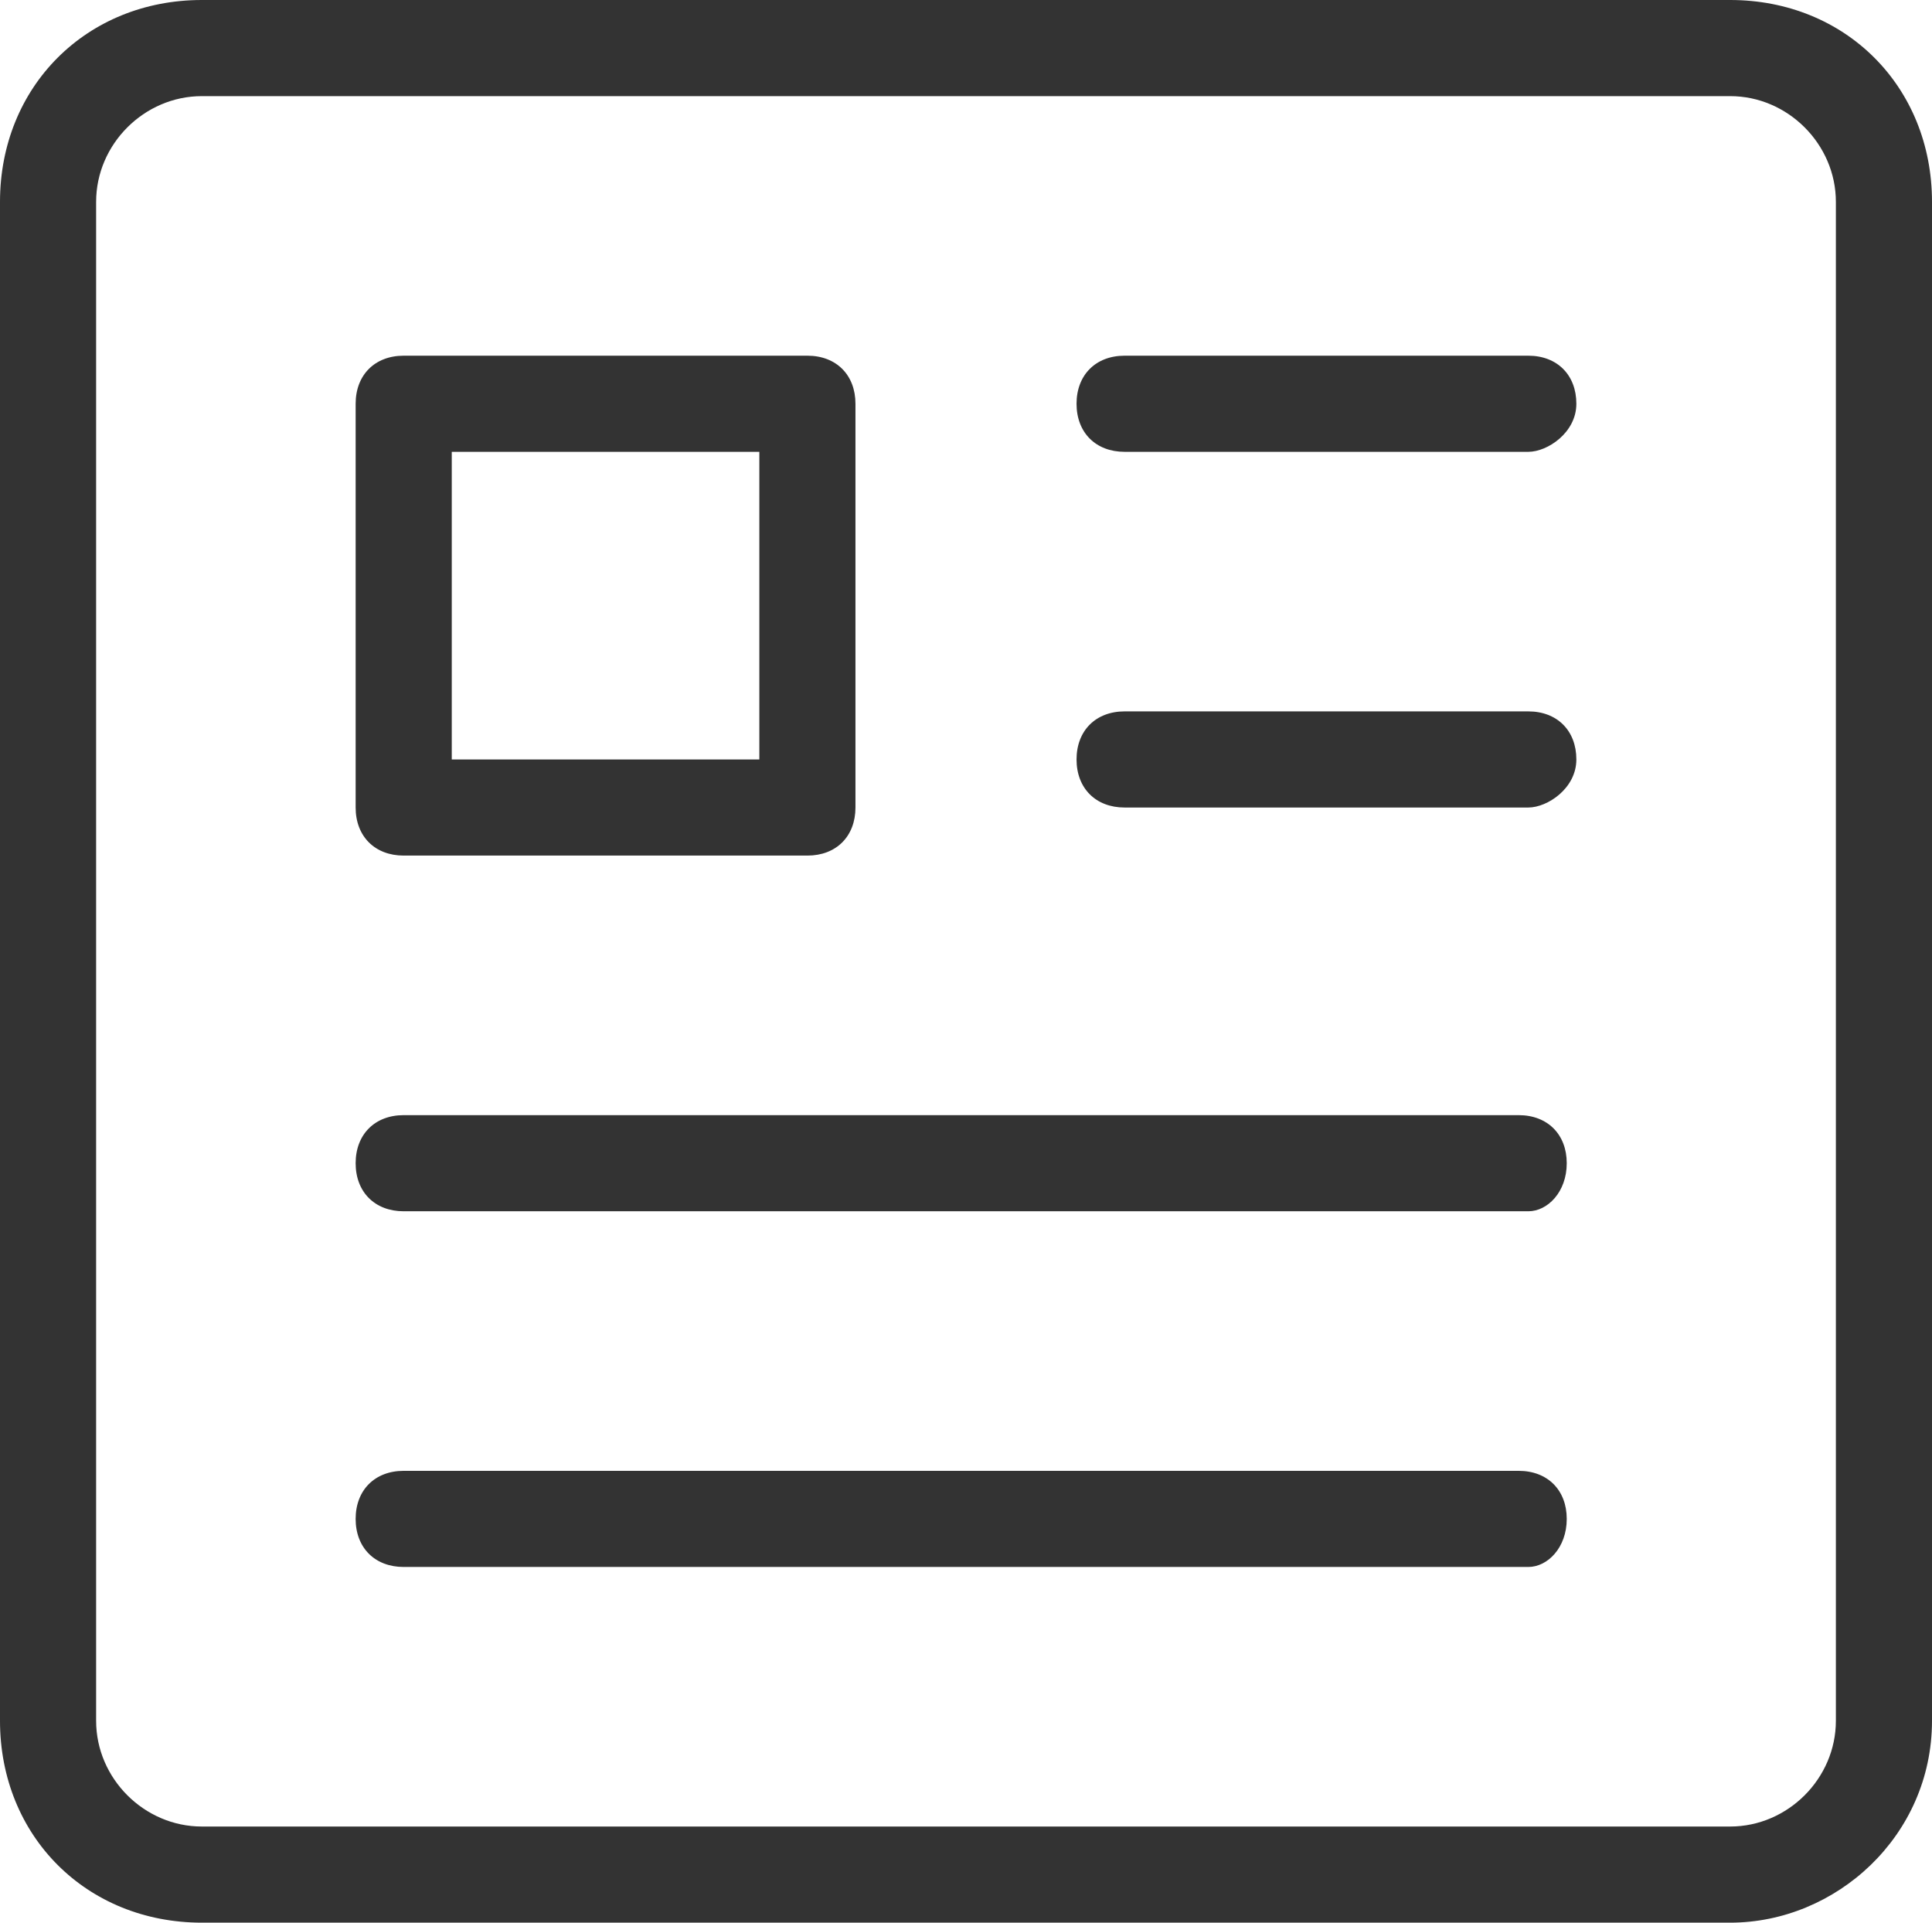 <?xml version="1.0" encoding="utf-8"?>
<!-- Generator: Adobe Illustrator 23.1.0, SVG Export Plug-In . SVG Version: 6.00 Build 0)  -->
<svg version="1.1" id="图层_1" xmlns="http://www.w3.org/2000/svg" xmlns:xlink="http://www.w3.org/1999/xlink" x="0px" y="0px"
	 viewBox="0 0 20.1 20" style="enable-background:new 0 0 20.1 20;" xml:space="preserve">
<style type="text/css">
	.st0{fill:#5BD81A;}
	.st1{fill:#FFFFFF;}
	.st2{fill:#FF471A;}
	.st3{fill:#DBDBDB;}
	.st4{fill:#FBC200;}
	.st5{fill:#333;}
	.st6{fill:#666666;}
</style>
<g>
	<path class="st5" d="M18,20H2.1C0.9,20,0,19.1,0,17.9V2.1C0,0.9,0.9,0,2.1,0H18c1.2,0,2.1,0.9,2.1,2.1v15.8
		C20.1,19.1,19.1,20,18,20z M2.1,1C1.5,1,1,1.5,1,2.1v15.8C1,18.5,1.5,19,2.1,19H18c0.6,0,1.1-0.5,1.1-1.1V2.1C19.1,1.5,18.6,1,18,1
		H2.1z"/>
	<path class="st5" d="M8.4,8.9H4.2c-0.3,0-0.5-0.2-0.5-0.5V4.2c0-0.3,0.2-0.5,0.5-0.5h4.2c0.3,0,0.5,0.2,0.5,0.5v4.2
		C8.9,8.7,8.7,8.9,8.4,8.9z M4.7,7.9h3.2V4.7H4.7V7.9z"/>
	<path class="st5" d="M15.9,4.7h-4.2c-0.3,0-0.5-0.2-0.5-0.5s0.2-0.5,0.5-0.5h4.2c0.3,0,0.5,0.2,0.5,0.5S16.1,4.7,15.9,4.7z"/>
	<path class="st5" d="M15.9,8.4h-4.2c-0.3,0-0.5-0.2-0.5-0.5s0.2-0.5,0.5-0.5h4.2c0.3,0,0.5,0.2,0.5,0.5S16.1,8.4,15.9,8.4z"/>
	<path class="st5" d="M15.9,12.6H4.2c-0.3,0-0.5-0.2-0.5-0.5s0.2-0.5,0.5-0.5h11.6c0.3,0,0.5,0.2,0.5,0.5S16.1,12.6,15.9,12.6z"/>
	<path class="st5" d="M15.9,16.3H4.2c-0.3,0-0.5-0.2-0.5-0.5s0.2-0.5,0.5-0.5h11.6c0.3,0,0.5,0.2,0.5,0.5S16.1,16.3,15.9,16.3z"/>
</g>
</svg>
